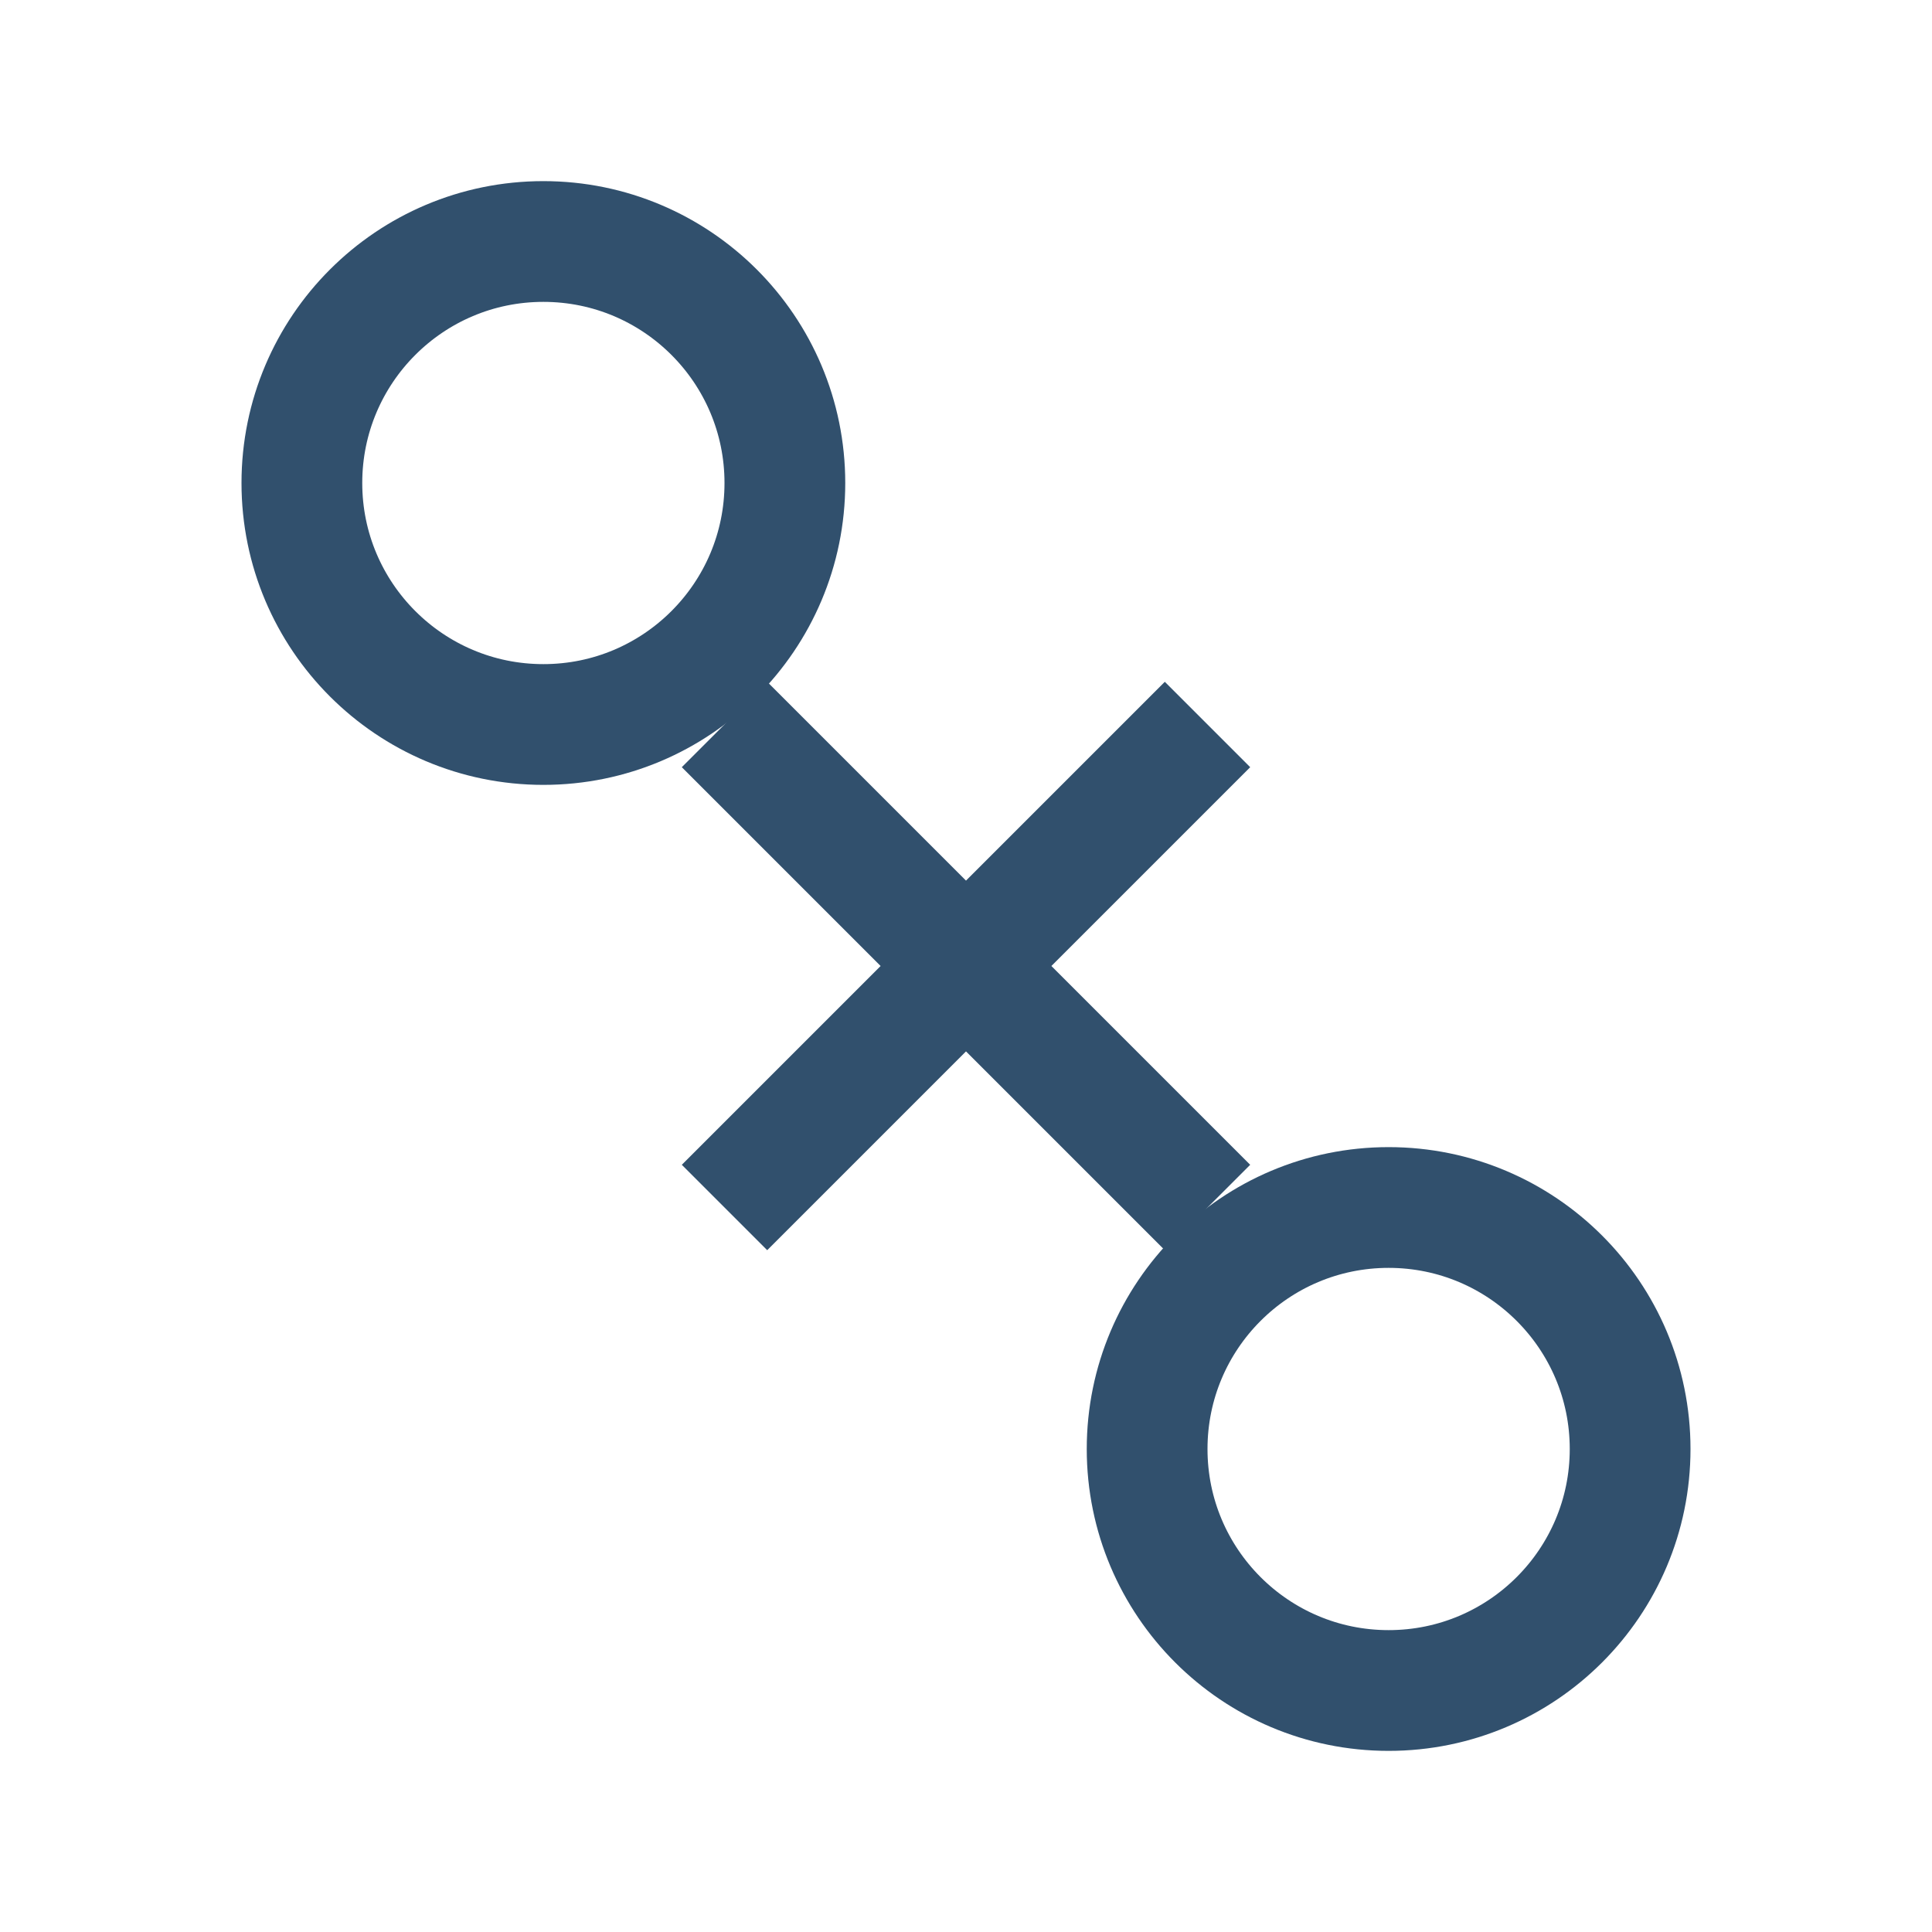 <?xml version="1.0" encoding="UTF-8"?>
<svg xmlns="http://www.w3.org/2000/svg" width="32" height="32" viewBox="0 0 32 32"><g stroke="#31506D" stroke-width="2"><circle cx="9" cy="8" r="4" fill="none"/><circle cx="23" cy="24" r="4" fill="none"/><path d="M12 12l8 8M20 12L12 20"/></g></svg>